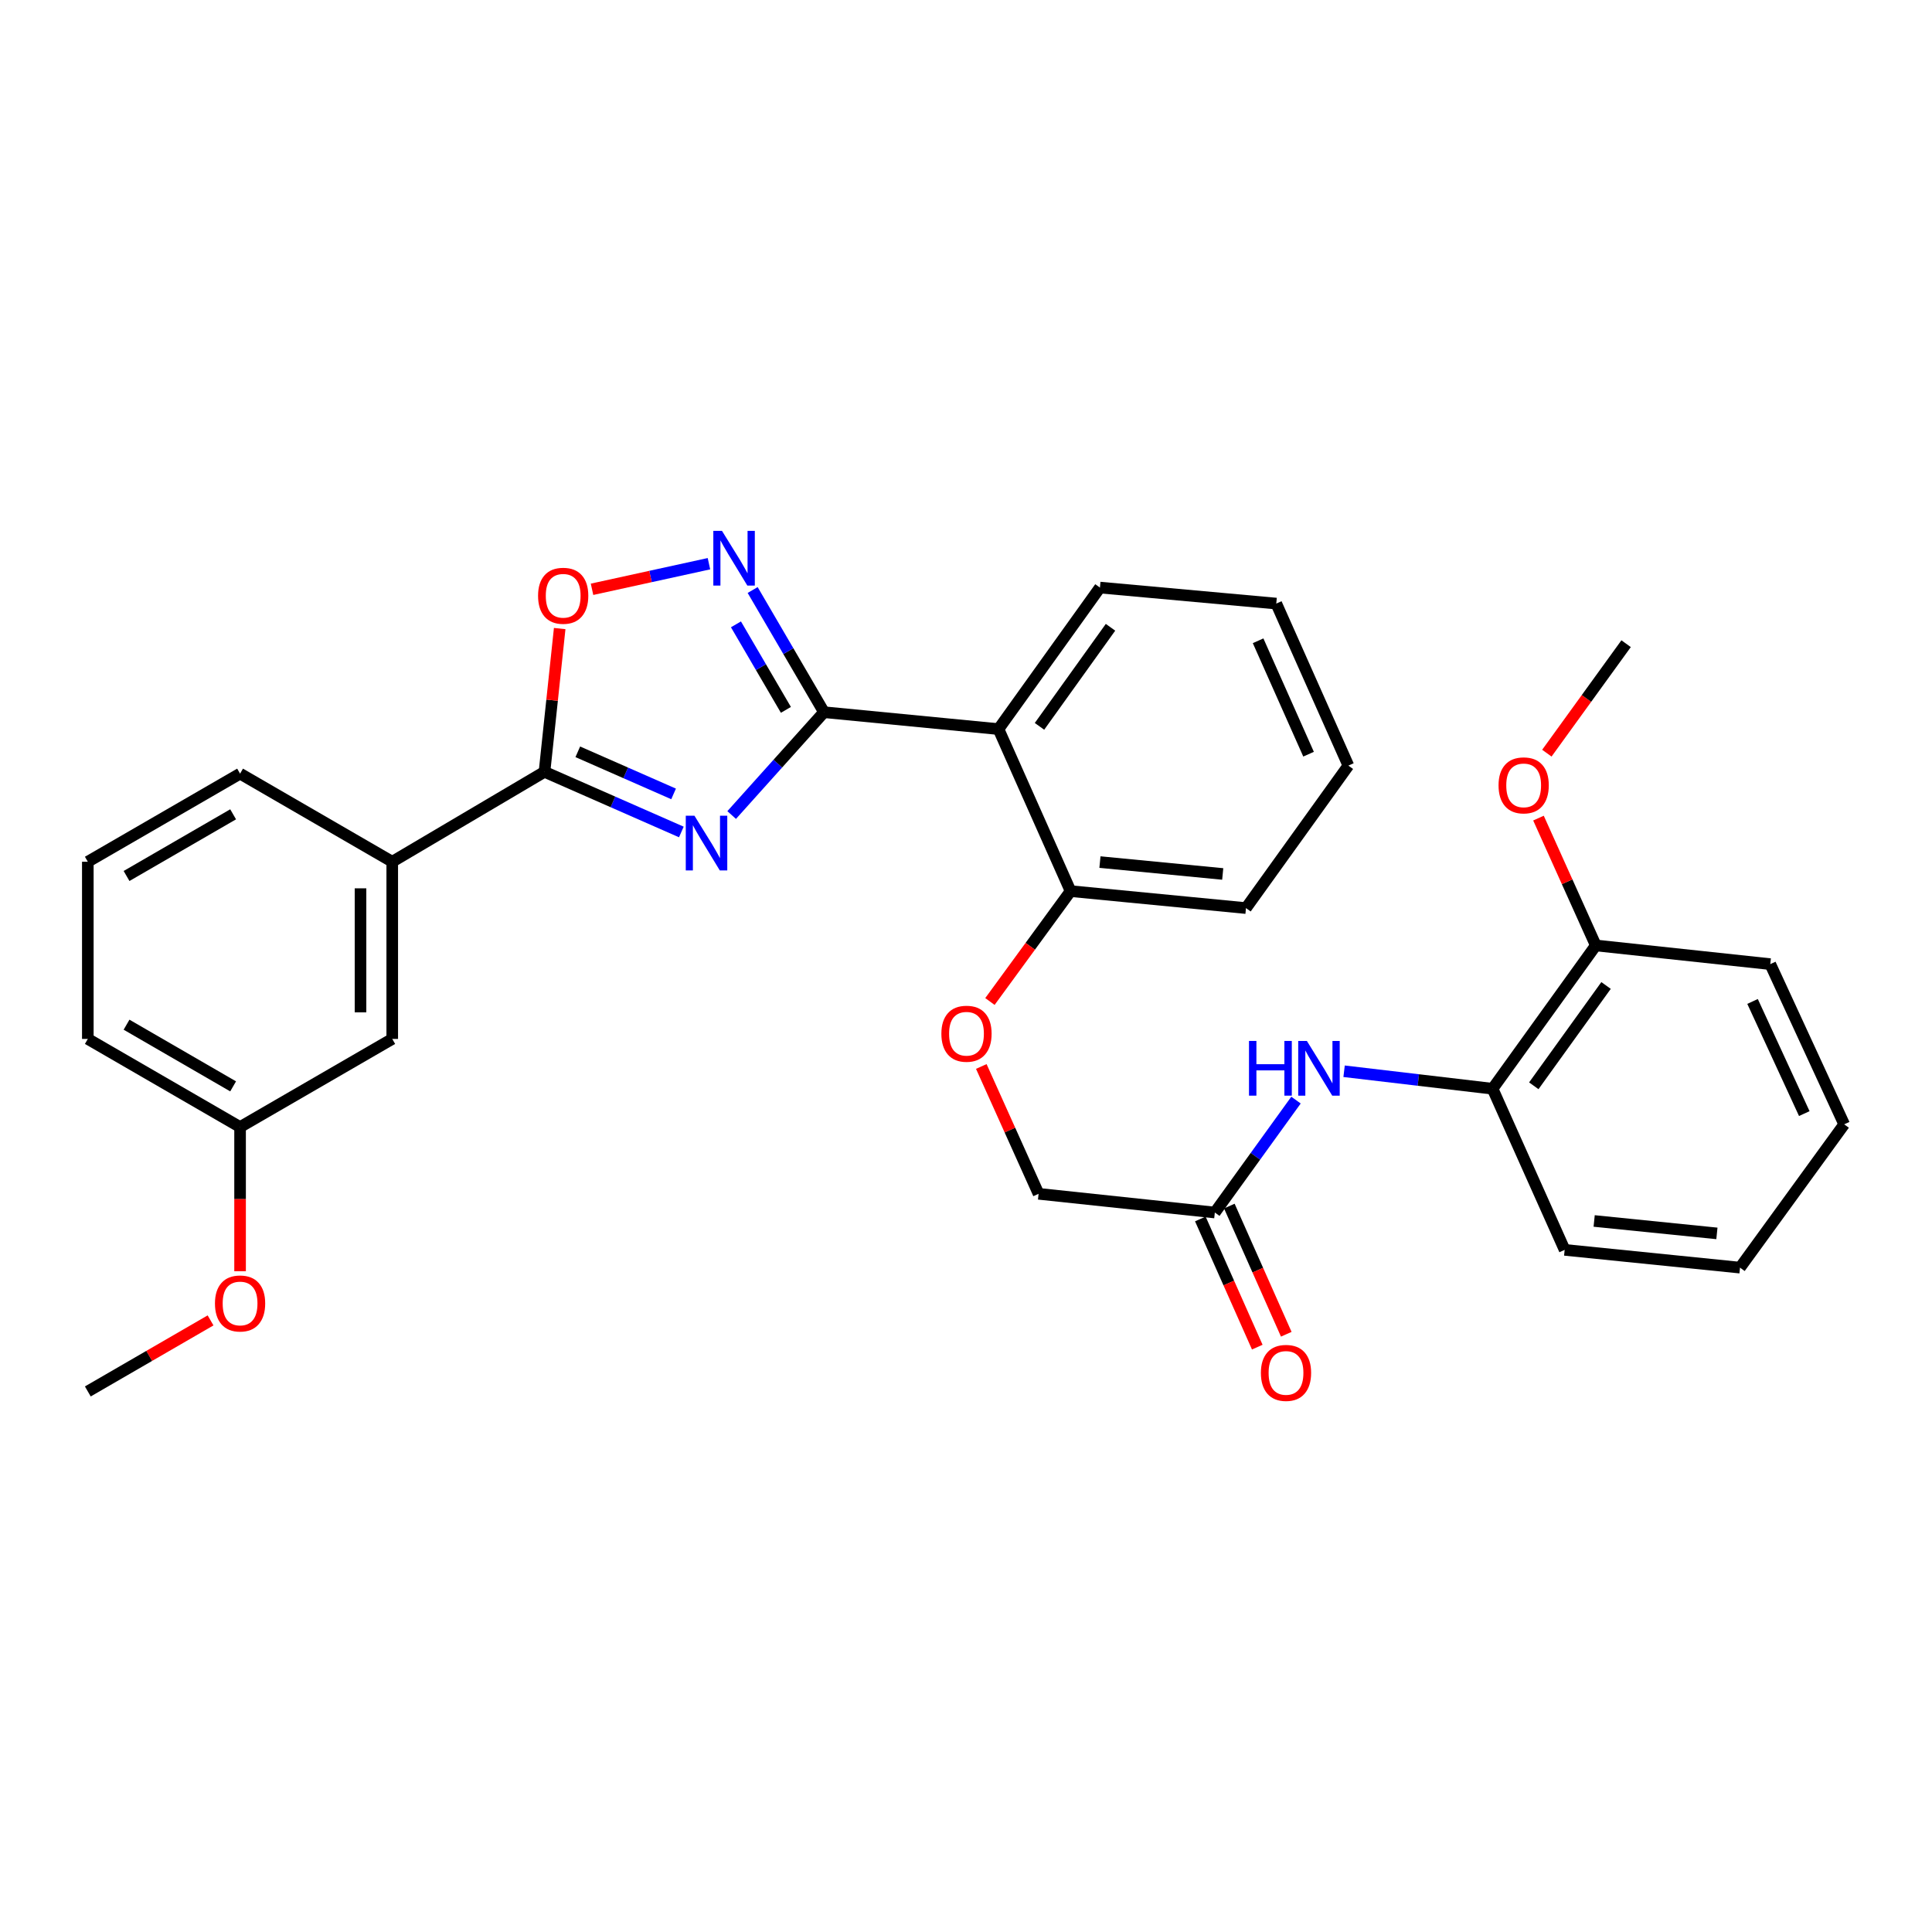 <?xml version='1.0' encoding='iso-8859-1'?>
<svg version='1.1' baseProfile='full'
              xmlns='http://www.w3.org/2000/svg'
                      xmlns:rdkit='http://www.rdkit.org/xml'
                      xmlns:xlink='http://www.w3.org/1999/xlink'
                  xml:space='preserve'
width='1000px' height='1000px' viewBox='0 0 1000 1000'>
<!-- END OF HEADER -->
<rect style='opacity:1.0;fill:#FFFFFF;stroke:none' width='1000' height='1000' x='0' y='0'> </rect>
<path class='bond-0' d='M 378.71,421.863 L 402.606,395.246' style='fill:none;fill-rule:evenodd;stroke:#0000FF;stroke-width:6px;stroke-linecap:butt;stroke-linejoin:miter;stroke-opacity:1' />
<path class='bond-0' d='M 402.606,395.246 L 426.502,368.629' style='fill:none;fill-rule:evenodd;stroke:#000000;stroke-width:6px;stroke-linecap:butt;stroke-linejoin:miter;stroke-opacity:1' />
<path class='bond-1' d='M 352.664,430.632 L 317.248,415.063' style='fill:none;fill-rule:evenodd;stroke:#0000FF;stroke-width:6px;stroke-linecap:butt;stroke-linejoin:miter;stroke-opacity:1' />
<path class='bond-1' d='M 317.248,415.063 L 281.832,399.493' style='fill:none;fill-rule:evenodd;stroke:#000000;stroke-width:6px;stroke-linecap:butt;stroke-linejoin:miter;stroke-opacity:1' />
<path class='bond-1' d='M 348.649,410.928 L 323.857,400.029' style='fill:none;fill-rule:evenodd;stroke:#0000FF;stroke-width:6px;stroke-linecap:butt;stroke-linejoin:miter;stroke-opacity:1' />
<path class='bond-1' d='M 323.857,400.029 L 299.066,389.131' style='fill:none;fill-rule:evenodd;stroke:#000000;stroke-width:6px;stroke-linecap:butt;stroke-linejoin:miter;stroke-opacity:1' />
<path class='bond-2' d='M 426.502,368.629 L 408.037,337.012' style='fill:none;fill-rule:evenodd;stroke:#000000;stroke-width:6px;stroke-linecap:butt;stroke-linejoin:miter;stroke-opacity:1' />
<path class='bond-2' d='M 408.037,337.012 L 389.572,305.394' style='fill:none;fill-rule:evenodd;stroke:#0000FF;stroke-width:6px;stroke-linecap:butt;stroke-linejoin:miter;stroke-opacity:1' />
<path class='bond-2' d='M 406.782,367.425 L 393.856,345.293' style='fill:none;fill-rule:evenodd;stroke:#000000;stroke-width:6px;stroke-linecap:butt;stroke-linejoin:miter;stroke-opacity:1' />
<path class='bond-2' d='M 393.856,345.293 L 380.93,323.161' style='fill:none;fill-rule:evenodd;stroke:#0000FF;stroke-width:6px;stroke-linecap:butt;stroke-linejoin:miter;stroke-opacity:1' />
<path class='bond-3' d='M 426.502,368.629 L 516.814,377.378' style='fill:none;fill-rule:evenodd;stroke:#000000;stroke-width:6px;stroke-linecap:butt;stroke-linejoin:miter;stroke-opacity:1' />
<path class='bond-4' d='M 281.832,399.493 L 285.764,362.416' style='fill:none;fill-rule:evenodd;stroke:#000000;stroke-width:6px;stroke-linecap:butt;stroke-linejoin:miter;stroke-opacity:1' />
<path class='bond-4' d='M 285.764,362.416 L 289.695,325.34' style='fill:none;fill-rule:evenodd;stroke:#FF0000;stroke-width:6px;stroke-linecap:butt;stroke-linejoin:miter;stroke-opacity:1' />
<path class='bond-6' d='M 281.832,399.493 L 203.025,446.041' style='fill:none;fill-rule:evenodd;stroke:#000000;stroke-width:6px;stroke-linecap:butt;stroke-linejoin:miter;stroke-opacity:1' />
<path class='bond-31' d='M 366.951,291.773 L 336.692,298.396' style='fill:none;fill-rule:evenodd;stroke:#0000FF;stroke-width:6px;stroke-linecap:butt;stroke-linejoin:miter;stroke-opacity:1' />
<path class='bond-31' d='M 336.692,298.396 L 306.434,305.019' style='fill:none;fill-rule:evenodd;stroke:#FF0000;stroke-width:6px;stroke-linecap:butt;stroke-linejoin:miter;stroke-opacity:1' />
<path class='bond-9' d='M 516.814,377.378 L 554.129,461.24' style='fill:none;fill-rule:evenodd;stroke:#000000;stroke-width:6px;stroke-linecap:butt;stroke-linejoin:miter;stroke-opacity:1' />
<path class='bond-16' d='M 516.814,377.378 L 569.329,304.126' style='fill:none;fill-rule:evenodd;stroke:#000000;stroke-width:6px;stroke-linecap:butt;stroke-linejoin:miter;stroke-opacity:1' />
<path class='bond-16' d='M 538.038,375.959 L 574.798,324.682' style='fill:none;fill-rule:evenodd;stroke:#000000;stroke-width:6px;stroke-linecap:butt;stroke-linejoin:miter;stroke-opacity:1' />
<path class='bond-5' d='M 670.809,569.41 L 649.802,598.503' style='fill:none;fill-rule:evenodd;stroke:#0000FF;stroke-width:6px;stroke-linecap:butt;stroke-linejoin:miter;stroke-opacity:1' />
<path class='bond-5' d='M 649.802,598.503 L 628.795,627.596' style='fill:none;fill-rule:evenodd;stroke:#000000;stroke-width:6px;stroke-linecap:butt;stroke-linejoin:miter;stroke-opacity:1' />
<path class='bond-8' d='M 695.698,554.48 L 734.125,559.006' style='fill:none;fill-rule:evenodd;stroke:#0000FF;stroke-width:6px;stroke-linecap:butt;stroke-linejoin:miter;stroke-opacity:1' />
<path class='bond-8' d='M 734.125,559.006 L 772.552,563.532' style='fill:none;fill-rule:evenodd;stroke:#000000;stroke-width:6px;stroke-linecap:butt;stroke-linejoin:miter;stroke-opacity:1' />
<path class='bond-11' d='M 203.025,446.041 L 203.025,537.749' style='fill:none;fill-rule:evenodd;stroke:#000000;stroke-width:6px;stroke-linecap:butt;stroke-linejoin:miter;stroke-opacity:1' />
<path class='bond-11' d='M 186.602,459.797 L 186.602,523.993' style='fill:none;fill-rule:evenodd;stroke:#000000;stroke-width:6px;stroke-linecap:butt;stroke-linejoin:miter;stroke-opacity:1' />
<path class='bond-19' d='M 203.025,446.041 L 124.262,400.433' style='fill:none;fill-rule:evenodd;stroke:#000000;stroke-width:6px;stroke-linecap:butt;stroke-linejoin:miter;stroke-opacity:1' />
<path class='bond-7' d='M 628.795,627.596 L 537.57,617.916' style='fill:none;fill-rule:evenodd;stroke:#000000;stroke-width:6px;stroke-linecap:butt;stroke-linejoin:miter;stroke-opacity:1' />
<path class='bond-13' d='M 621.291,630.93 L 636.026,664.101' style='fill:none;fill-rule:evenodd;stroke:#000000;stroke-width:6px;stroke-linecap:butt;stroke-linejoin:miter;stroke-opacity:1' />
<path class='bond-13' d='M 636.026,664.101 L 650.762,697.273' style='fill:none;fill-rule:evenodd;stroke:#FF0000;stroke-width:6px;stroke-linecap:butt;stroke-linejoin:miter;stroke-opacity:1' />
<path class='bond-13' d='M 636.299,624.263 L 651.034,657.434' style='fill:none;fill-rule:evenodd;stroke:#000000;stroke-width:6px;stroke-linecap:butt;stroke-linejoin:miter;stroke-opacity:1' />
<path class='bond-13' d='M 651.034,657.434 L 665.77,690.606' style='fill:none;fill-rule:evenodd;stroke:#FF0000;stroke-width:6px;stroke-linecap:butt;stroke-linejoin:miter;stroke-opacity:1' />
<path class='bond-12' d='M 772.552,563.532 L 825.979,489.359' style='fill:none;fill-rule:evenodd;stroke:#000000;stroke-width:6px;stroke-linecap:butt;stroke-linejoin:miter;stroke-opacity:1' />
<path class='bond-12' d='M 793.891,562.004 L 831.29,510.083' style='fill:none;fill-rule:evenodd;stroke:#000000;stroke-width:6px;stroke-linecap:butt;stroke-linejoin:miter;stroke-opacity:1' />
<path class='bond-21' d='M 772.552,563.532 L 809.867,646.929' style='fill:none;fill-rule:evenodd;stroke:#000000;stroke-width:6px;stroke-linecap:butt;stroke-linejoin:miter;stroke-opacity:1' />
<path class='bond-10' d='M 554.129,461.24 L 533.258,489.806' style='fill:none;fill-rule:evenodd;stroke:#000000;stroke-width:6px;stroke-linecap:butt;stroke-linejoin:miter;stroke-opacity:1' />
<path class='bond-10' d='M 533.258,489.806 L 512.386,518.372' style='fill:none;fill-rule:evenodd;stroke:#FF0000;stroke-width:6px;stroke-linecap:butt;stroke-linejoin:miter;stroke-opacity:1' />
<path class='bond-22' d='M 554.129,461.24 L 644.916,470.026' style='fill:none;fill-rule:evenodd;stroke:#000000;stroke-width:6px;stroke-linecap:butt;stroke-linejoin:miter;stroke-opacity:1' />
<path class='bond-22' d='M 569.329,446.212 L 632.88,452.362' style='fill:none;fill-rule:evenodd;stroke:#000000;stroke-width:6px;stroke-linecap:butt;stroke-linejoin:miter;stroke-opacity:1' />
<path class='bond-14' d='M 507.919,552.009 L 522.744,584.963' style='fill:none;fill-rule:evenodd;stroke:#FF0000;stroke-width:6px;stroke-linecap:butt;stroke-linejoin:miter;stroke-opacity:1' />
<path class='bond-14' d='M 522.744,584.963 L 537.57,617.916' style='fill:none;fill-rule:evenodd;stroke:#000000;stroke-width:6px;stroke-linecap:butt;stroke-linejoin:miter;stroke-opacity:1' />
<path class='bond-15' d='M 203.025,537.749 L 124.262,583.357' style='fill:none;fill-rule:evenodd;stroke:#000000;stroke-width:6px;stroke-linecap:butt;stroke-linejoin:miter;stroke-opacity:1' />
<path class='bond-17' d='M 825.979,489.359 L 811.146,456.405' style='fill:none;fill-rule:evenodd;stroke:#000000;stroke-width:6px;stroke-linecap:butt;stroke-linejoin:miter;stroke-opacity:1' />
<path class='bond-17' d='M 811.146,456.405 L 796.313,423.452' style='fill:none;fill-rule:evenodd;stroke:#FF0000;stroke-width:6px;stroke-linecap:butt;stroke-linejoin:miter;stroke-opacity:1' />
<path class='bond-23' d='M 825.979,489.359 L 916.291,499.029' style='fill:none;fill-rule:evenodd;stroke:#000000;stroke-width:6px;stroke-linecap:butt;stroke-linejoin:miter;stroke-opacity:1' />
<path class='bond-18' d='M 124.262,583.357 L 124.262,620.673' style='fill:none;fill-rule:evenodd;stroke:#000000;stroke-width:6px;stroke-linecap:butt;stroke-linejoin:miter;stroke-opacity:1' />
<path class='bond-18' d='M 124.262,620.673 L 124.262,657.99' style='fill:none;fill-rule:evenodd;stroke:#FF0000;stroke-width:6px;stroke-linecap:butt;stroke-linejoin:miter;stroke-opacity:1' />
<path class='bond-32' d='M 124.262,583.357 L 45.455,537.749' style='fill:none;fill-rule:evenodd;stroke:#000000;stroke-width:6px;stroke-linecap:butt;stroke-linejoin:miter;stroke-opacity:1' />
<path class='bond-32' d='M 120.667,562.302 L 65.501,530.377' style='fill:none;fill-rule:evenodd;stroke:#000000;stroke-width:6px;stroke-linecap:butt;stroke-linejoin:miter;stroke-opacity:1' />
<path class='bond-27' d='M 569.329,304.126 L 660.599,312.41' style='fill:none;fill-rule:evenodd;stroke:#000000;stroke-width:6px;stroke-linecap:butt;stroke-linejoin:miter;stroke-opacity:1' />
<path class='bond-25' d='M 800.65,389.837 L 821.16,361.506' style='fill:none;fill-rule:evenodd;stroke:#FF0000;stroke-width:6px;stroke-linecap:butt;stroke-linejoin:miter;stroke-opacity:1' />
<path class='bond-25' d='M 821.16,361.506 L 841.671,333.175' style='fill:none;fill-rule:evenodd;stroke:#000000;stroke-width:6px;stroke-linecap:butt;stroke-linejoin:miter;stroke-opacity:1' />
<path class='bond-26' d='M 108.986,683.433 L 77.22,701.82' style='fill:none;fill-rule:evenodd;stroke:#FF0000;stroke-width:6px;stroke-linecap:butt;stroke-linejoin:miter;stroke-opacity:1' />
<path class='bond-26' d='M 77.22,701.82 L 45.455,720.208' style='fill:none;fill-rule:evenodd;stroke:#000000;stroke-width:6px;stroke-linecap:butt;stroke-linejoin:miter;stroke-opacity:1' />
<path class='bond-20' d='M 124.262,400.433 L 45.455,446.041' style='fill:none;fill-rule:evenodd;stroke:#000000;stroke-width:6px;stroke-linecap:butt;stroke-linejoin:miter;stroke-opacity:1' />
<path class='bond-20' d='M 120.667,421.488 L 65.501,453.413' style='fill:none;fill-rule:evenodd;stroke:#000000;stroke-width:6px;stroke-linecap:butt;stroke-linejoin:miter;stroke-opacity:1' />
<path class='bond-24' d='M 45.455,446.041 L 45.455,537.749' style='fill:none;fill-rule:evenodd;stroke:#000000;stroke-width:6px;stroke-linecap:butt;stroke-linejoin:miter;stroke-opacity:1' />
<path class='bond-28' d='M 809.867,646.929 L 900.626,656.125' style='fill:none;fill-rule:evenodd;stroke:#000000;stroke-width:6px;stroke-linecap:butt;stroke-linejoin:miter;stroke-opacity:1' />
<path class='bond-28' d='M 825.136,631.97 L 888.668,638.407' style='fill:none;fill-rule:evenodd;stroke:#000000;stroke-width:6px;stroke-linecap:butt;stroke-linejoin:miter;stroke-opacity:1' />
<path class='bond-33' d='M 644.916,470.026 L 697.914,396.273' style='fill:none;fill-rule:evenodd;stroke:#000000;stroke-width:6px;stroke-linecap:butt;stroke-linejoin:miter;stroke-opacity:1' />
<path class='bond-34' d='M 916.291,499.029 L 954.545,581.952' style='fill:none;fill-rule:evenodd;stroke:#000000;stroke-width:6px;stroke-linecap:butt;stroke-linejoin:miter;stroke-opacity:1' />
<path class='bond-34' d='M 907.117,518.347 L 933.896,576.393' style='fill:none;fill-rule:evenodd;stroke:#000000;stroke-width:6px;stroke-linecap:butt;stroke-linejoin:miter;stroke-opacity:1' />
<path class='bond-29' d='M 660.599,312.41 L 697.914,396.273' style='fill:none;fill-rule:evenodd;stroke:#000000;stroke-width:6px;stroke-linecap:butt;stroke-linejoin:miter;stroke-opacity:1' />
<path class='bond-29' d='M 651.192,331.666 L 677.313,390.369' style='fill:none;fill-rule:evenodd;stroke:#000000;stroke-width:6px;stroke-linecap:butt;stroke-linejoin:miter;stroke-opacity:1' />
<path class='bond-30' d='M 900.626,656.125 L 954.545,581.952' style='fill:none;fill-rule:evenodd;stroke:#000000;stroke-width:6px;stroke-linecap:butt;stroke-linejoin:miter;stroke-opacity:1' />
<path  class='atom-0' d='M 359.435 422.201
L 368.715 437.201
Q 369.635 438.681, 371.115 441.361
Q 372.595 444.041, 372.675 444.201
L 372.675 422.201
L 376.435 422.201
L 376.435 450.521
L 372.555 450.521
L 362.595 434.121
Q 361.435 432.201, 360.195 430.001
Q 358.995 427.801, 358.635 427.121
L 358.635 450.521
L 354.955 450.521
L 354.955 422.201
L 359.435 422.201
' fill='#0000FF'/>
<path  class='atom-3' d='M 373.694 274.767
L 382.974 289.767
Q 383.894 291.247, 385.374 293.927
Q 386.854 296.607, 386.934 296.767
L 386.934 274.767
L 390.694 274.767
L 390.694 303.087
L 386.814 303.087
L 376.854 286.687
Q 375.694 284.767, 374.454 282.567
Q 373.254 280.367, 372.894 279.687
L 372.894 303.087
L 369.214 303.087
L 369.214 274.767
L 373.694 274.767
' fill='#0000FF'/>
<path  class='atom-5' d='M 278.503 308.367
Q 278.503 301.567, 281.863 297.767
Q 285.223 293.967, 291.503 293.967
Q 297.783 293.967, 301.143 297.767
Q 304.503 301.567, 304.503 308.367
Q 304.503 315.247, 301.103 319.167
Q 297.703 323.047, 291.503 323.047
Q 285.263 323.047, 281.863 319.167
Q 278.503 315.287, 278.503 308.367
M 291.503 319.847
Q 295.823 319.847, 298.143 316.967
Q 300.503 314.047, 300.503 308.367
Q 300.503 302.807, 298.143 300.007
Q 295.823 297.167, 291.503 297.167
Q 287.183 297.167, 284.823 299.967
Q 282.503 302.767, 282.503 308.367
Q 282.503 314.087, 284.823 316.967
Q 287.183 319.847, 291.503 319.847
' fill='#FF0000'/>
<path  class='atom-6' d='M 646.476 538.789
L 650.316 538.789
L 650.316 550.829
L 664.796 550.829
L 664.796 538.789
L 668.636 538.789
L 668.636 567.109
L 664.796 567.109
L 664.796 554.029
L 650.316 554.029
L 650.316 567.109
L 646.476 567.109
L 646.476 538.789
' fill='#0000FF'/>
<path  class='atom-6' d='M 676.436 538.789
L 685.716 553.789
Q 686.636 555.269, 688.116 557.949
Q 689.596 560.629, 689.676 560.789
L 689.676 538.789
L 693.436 538.789
L 693.436 567.109
L 689.556 567.109
L 679.596 550.709
Q 678.436 548.789, 677.196 546.589
Q 675.996 544.389, 675.636 543.709
L 675.636 567.109
L 671.956 567.109
L 671.956 538.789
L 676.436 538.789
' fill='#0000FF'/>
<path  class='atom-11' d='M 487.255 535.055
Q 487.255 528.255, 490.615 524.455
Q 493.975 520.655, 500.255 520.655
Q 506.535 520.655, 509.895 524.455
Q 513.255 528.255, 513.255 535.055
Q 513.255 541.935, 509.855 545.855
Q 506.455 549.735, 500.255 549.735
Q 494.015 549.735, 490.615 545.855
Q 487.255 541.975, 487.255 535.055
M 500.255 546.535
Q 504.575 546.535, 506.895 543.655
Q 509.255 540.735, 509.255 535.055
Q 509.255 529.495, 506.895 526.695
Q 504.575 523.855, 500.255 523.855
Q 495.935 523.855, 493.575 526.655
Q 491.255 529.455, 491.255 535.055
Q 491.255 540.775, 493.575 543.655
Q 495.935 546.535, 500.255 546.535
' fill='#FF0000'/>
<path  class='atom-14' d='M 652.635 710.608
Q 652.635 703.808, 655.995 700.008
Q 659.355 696.208, 665.635 696.208
Q 671.915 696.208, 675.275 700.008
Q 678.635 703.808, 678.635 710.608
Q 678.635 717.488, 675.235 721.408
Q 671.835 725.288, 665.635 725.288
Q 659.395 725.288, 655.995 721.408
Q 652.635 717.528, 652.635 710.608
M 665.635 722.088
Q 669.955 722.088, 672.275 719.208
Q 674.635 716.288, 674.635 710.608
Q 674.635 705.048, 672.275 702.248
Q 669.955 699.408, 665.635 699.408
Q 661.315 699.408, 658.955 702.208
Q 656.635 705.008, 656.635 710.608
Q 656.635 716.328, 658.955 719.208
Q 661.315 722.088, 665.635 722.088
' fill='#FF0000'/>
<path  class='atom-18' d='M 775.646 406.498
Q 775.646 399.698, 779.006 395.898
Q 782.366 392.098, 788.646 392.098
Q 794.926 392.098, 798.286 395.898
Q 801.646 399.698, 801.646 406.498
Q 801.646 413.378, 798.246 417.298
Q 794.846 421.178, 788.646 421.178
Q 782.406 421.178, 779.006 417.298
Q 775.646 413.418, 775.646 406.498
M 788.646 417.978
Q 792.966 417.978, 795.286 415.098
Q 797.646 412.178, 797.646 406.498
Q 797.646 400.938, 795.286 398.138
Q 792.966 395.298, 788.646 395.298
Q 784.326 395.298, 781.966 398.098
Q 779.646 400.898, 779.646 406.498
Q 779.646 412.218, 781.966 415.098
Q 784.326 417.978, 788.646 417.978
' fill='#FF0000'/>
<path  class='atom-19' d='M 111.262 674.671
Q 111.262 667.871, 114.622 664.071
Q 117.982 660.271, 124.262 660.271
Q 130.542 660.271, 133.902 664.071
Q 137.262 667.871, 137.262 674.671
Q 137.262 681.551, 133.862 685.471
Q 130.462 689.351, 124.262 689.351
Q 118.022 689.351, 114.622 685.471
Q 111.262 681.591, 111.262 674.671
M 124.262 686.151
Q 128.582 686.151, 130.902 683.271
Q 133.262 680.351, 133.262 674.671
Q 133.262 669.111, 130.902 666.311
Q 128.582 663.471, 124.262 663.471
Q 119.942 663.471, 117.582 666.271
Q 115.262 669.071, 115.262 674.671
Q 115.262 680.391, 117.582 683.271
Q 119.942 686.151, 124.262 686.151
' fill='#FF0000'/>
</svg>
